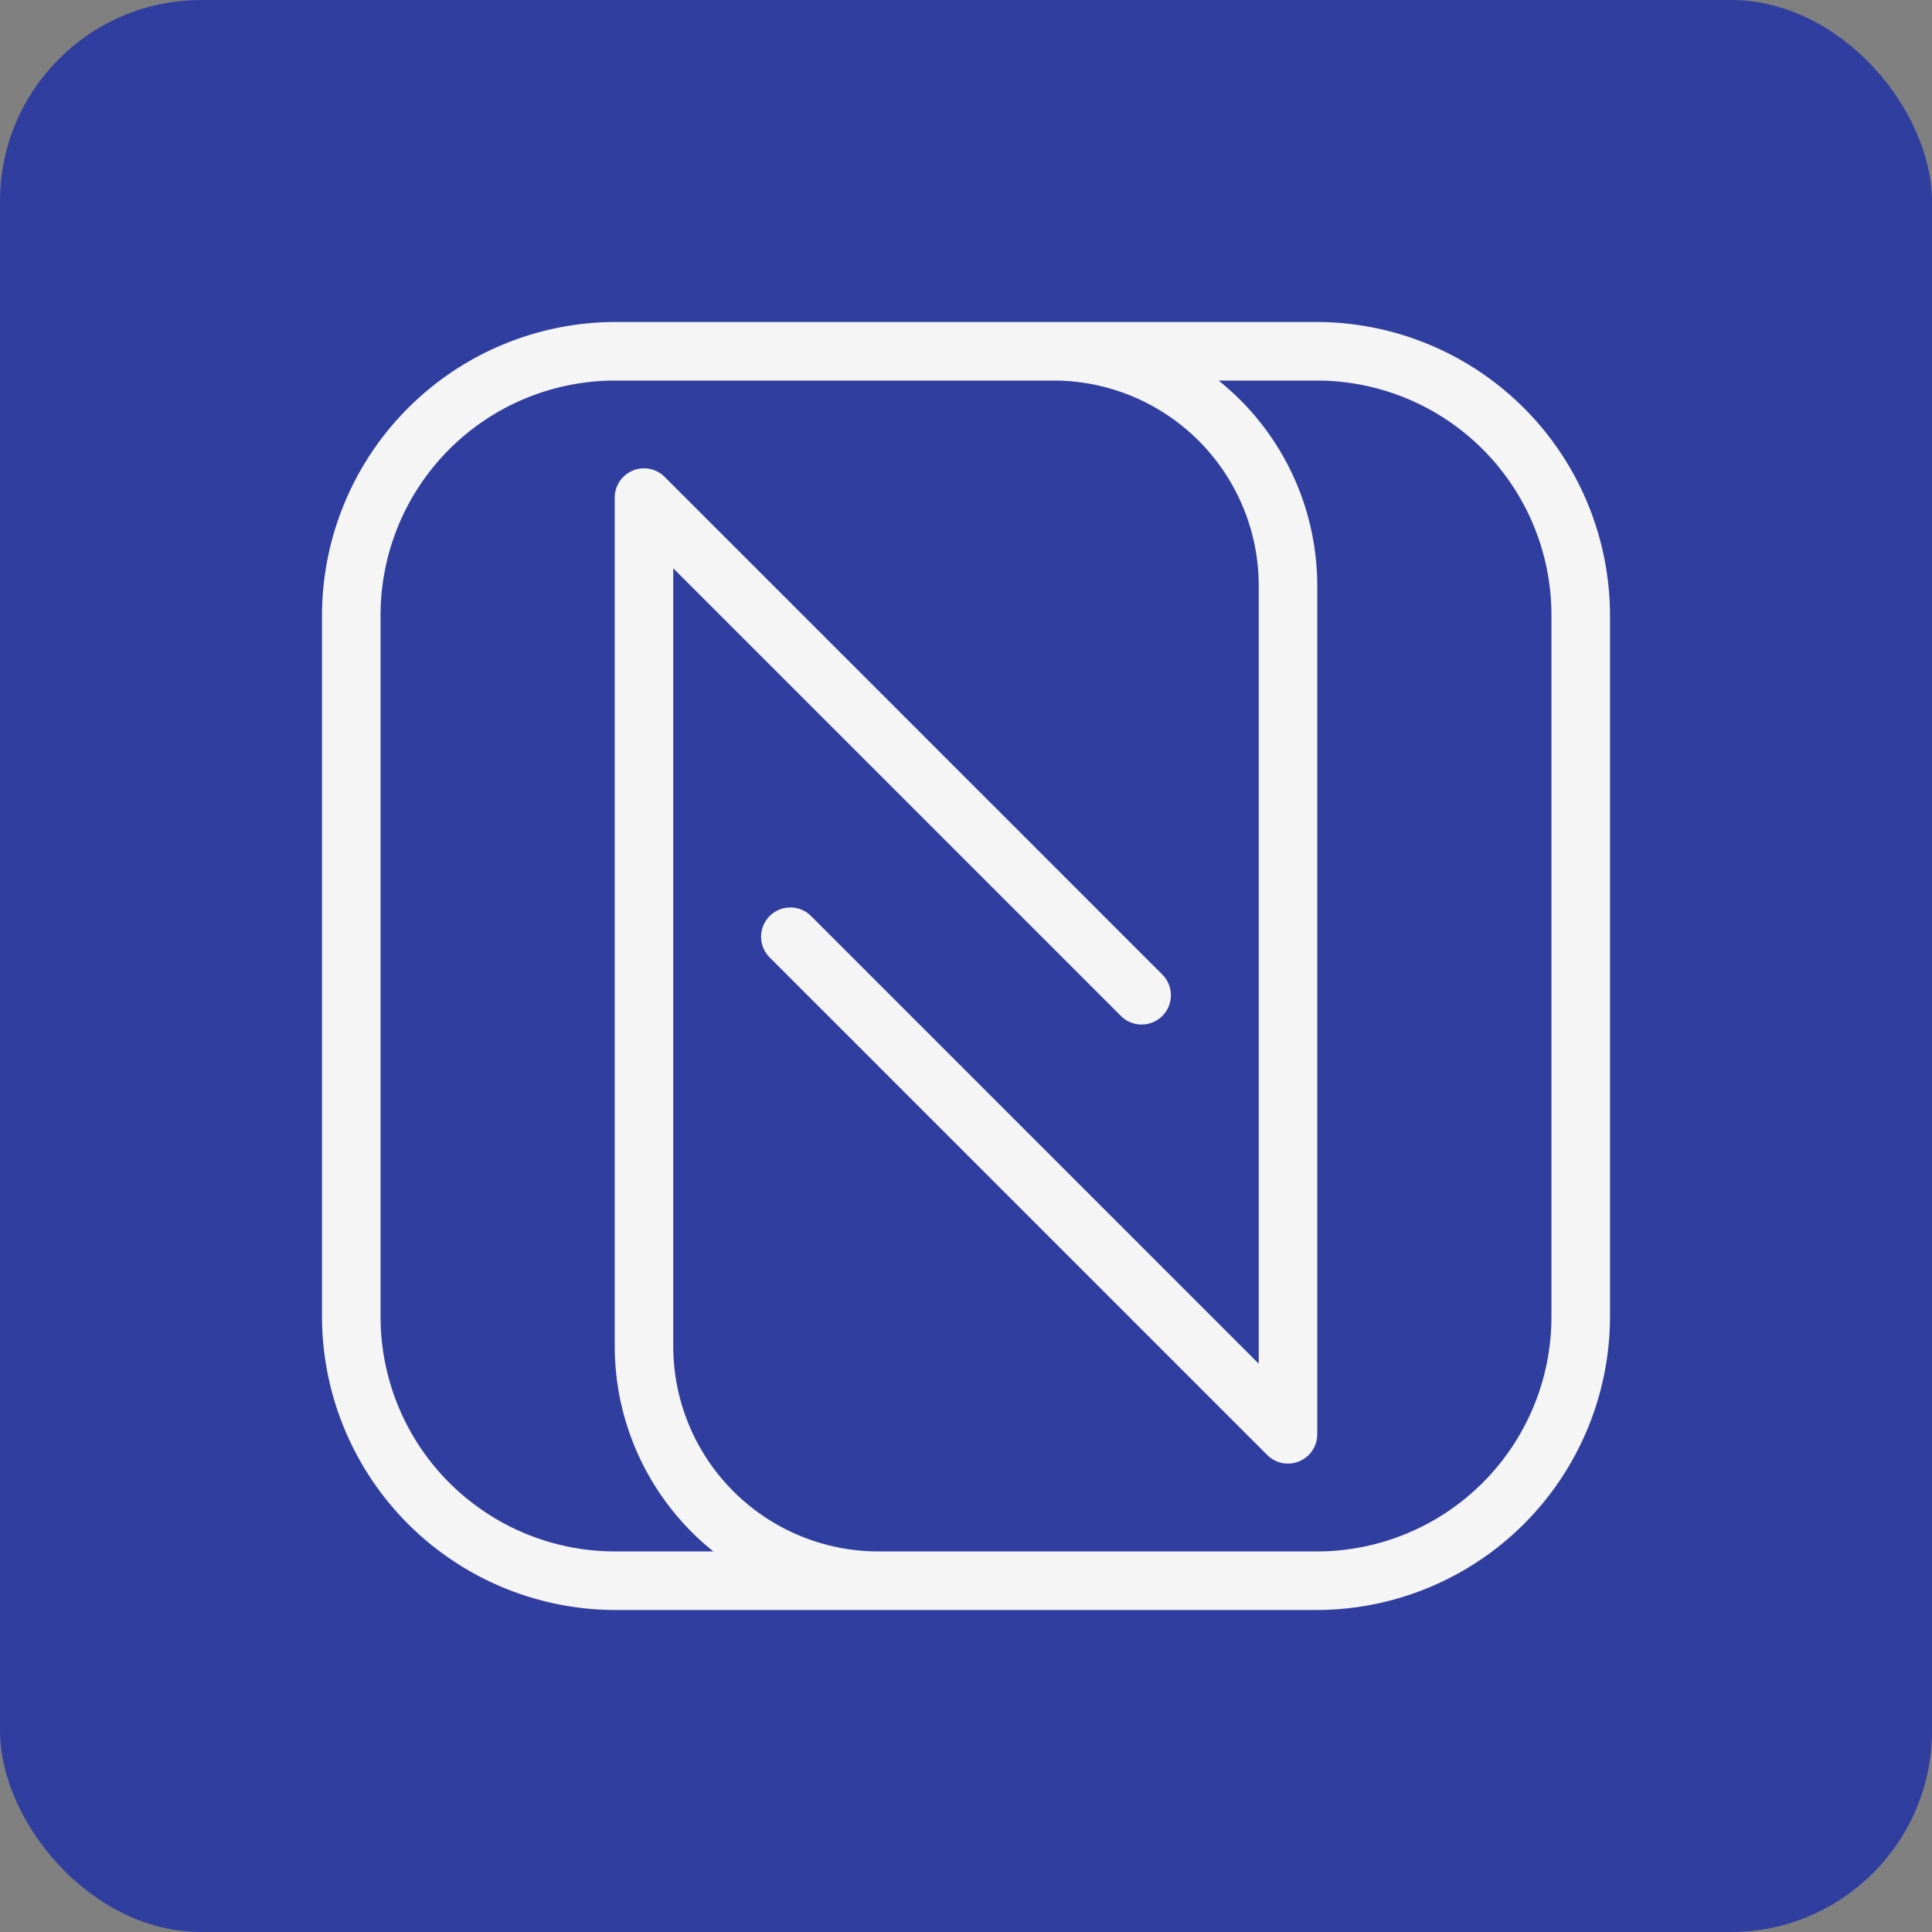 <svg xmlns="http://www.w3.org/2000/svg" width="48" height="48" viewBox="0 0 48 48"><rect x="0" y="0" width="48" height="48" fill="#808080" stroke="none"/><defs><style>.a{fill:#303f9f;}.b{fill:#f5f5f5;}</style></defs><title>NFCElement</title><rect class="a" width="48" height="48" rx="5" ry="5"/><path class="b" d="M15.273,8A7.3,7.3,0,0,0,8,15.273V32.727A7.3,7.3,0,0,0,15.273,40H32.727A7.3,7.3,0,0,0,40,32.727V15.273A7.3,7.3,0,0,0,32.727,8Zm0,1.455H26.182a5.1,5.1,0,0,1,5.091,5.09V33.881L20.151,22.759a.727.727,0,1,0-1.029,1.028L31.486,36.151a.728.728,0,0,0,1.241-.515V14.545a6.533,6.533,0,0,0-2.451-5.09h2.451a5.829,5.829,0,0,1,5.818,5.818V32.727a5.829,5.829,0,0,1-5.818,5.818H21.818a5.1,5.1,0,0,1-5.091-5.09V14.119L27.849,25.241a.727.727,0,1,0,1.029-1.028L16.514,11.849a.727.727,0,0,0-1.241.515V33.455a6.533,6.533,0,0,0,2.451,5.09H15.273a5.829,5.829,0,0,1-5.818-5.818V15.273A5.829,5.829,0,0,1,15.273,9.455Z"/></svg>